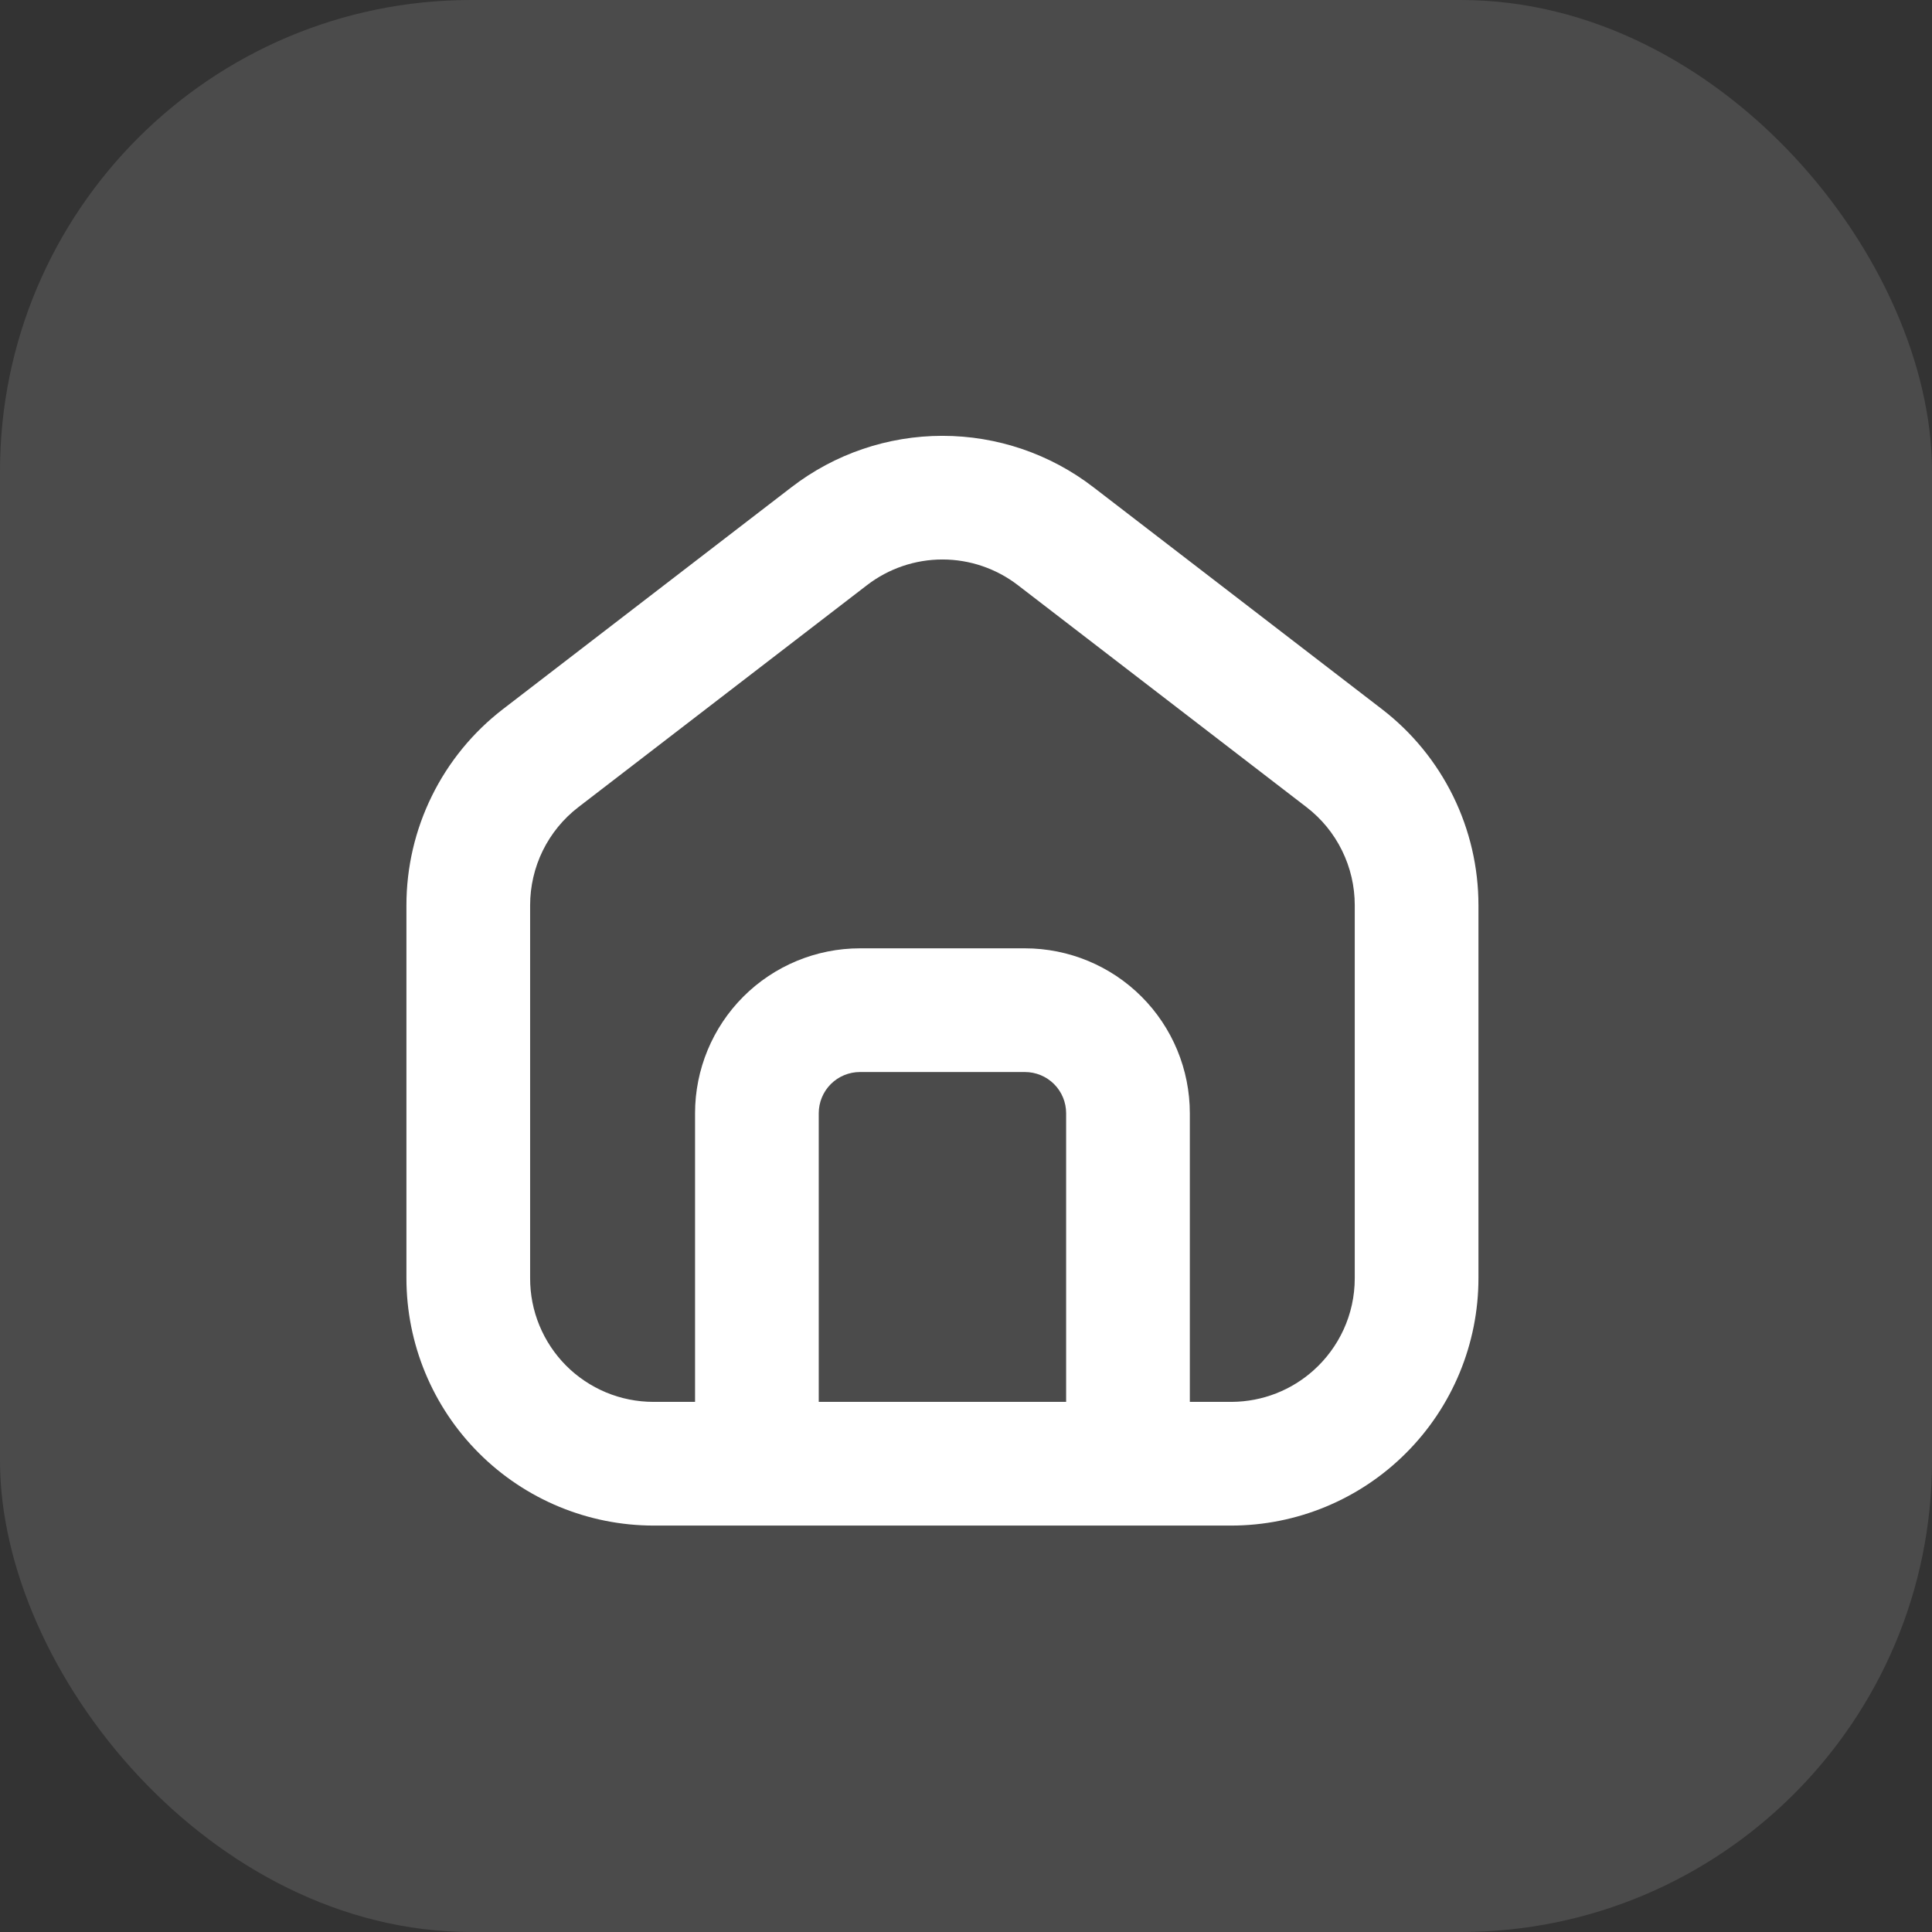 <?xml version="1.0" encoding="UTF-8"?> <svg xmlns="http://www.w3.org/2000/svg" width="41" height="41" viewBox="0 0 41 41" fill="none"><rect x="0" y="0" width="41" height="41" fill="#333333" stroke="none"/><rect width="41" height="41" rx="10" fill="white" fill-opacity="0.12"></rect><path fill-rule="evenodd" clip-rule="evenodd" d="M27.875 29.081C28.412 28.6 28.75 27.902 28.75 27.125V19.21C28.75 18.808 28.658 18.411 28.48 18.05C28.303 17.689 28.045 17.374 27.726 17.129L21.601 12.418C21.142 12.065 20.579 11.873 20 11.873C19.421 11.873 18.858 12.065 18.399 12.418L12.274 17.129C11.955 17.374 11.697 17.69 11.519 18.051C11.342 18.412 11.25 18.809 11.25 19.211V27.125C11.249 27.469 11.316 27.81 11.447 28.128C11.578 28.446 11.77 28.735 12.012 28.979C12.255 29.223 12.543 29.416 12.861 29.549C13.178 29.681 13.519 29.749 13.863 29.75H14.75V23.625C14.75 22.697 15.119 21.806 15.775 21.15C16.431 20.494 17.322 20.125 18.25 20.125H21.75C22.678 20.125 23.569 20.494 24.225 21.15C24.881 21.806 25.25 22.697 25.25 23.625V29.75H26.137C26.804 29.746 27.415 29.494 27.875 29.081ZM31.375 27.125C31.375 28.517 30.822 29.853 29.837 30.837C28.853 31.822 27.517 32.375 26.125 32.375H13.875C12.483 32.375 11.147 31.822 10.163 30.837C9.178 29.853 8.625 28.517 8.625 27.125V19.21C8.625 18.406 8.81 17.613 9.165 16.892C9.52 16.17 10.036 15.54 10.672 15.05L16.797 10.339C17.715 9.632 18.841 9.249 20 9.249C21.159 9.249 22.285 9.632 23.203 10.339L29.328 15.05C29.965 15.54 30.481 16.171 30.836 16.892C31.191 17.614 31.375 18.407 31.375 19.211V27.125ZM22.625 23.625C22.625 23.393 22.533 23.17 22.369 23.006C22.205 22.842 21.982 22.75 21.75 22.75H18.25C18.018 22.75 17.795 22.842 17.631 23.006C17.467 23.17 17.375 23.393 17.375 23.625V29.75H22.625V23.625Z" fill="white"></path></svg> 